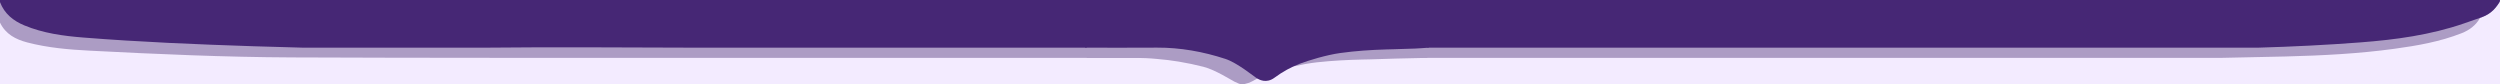 <svg xmlns="http://www.w3.org/2000/svg" viewBox="0 0 1920.02 64.71"><defs><style>.cls-1{fill:#462775;}.cls-2{fill:#ac9cc4;}.cls-3{fill:#f3ebff;}</style></defs><g id="Layer_1"><rect class="cls-3" width="1920.02" height="64.71"/></g><g id="Layer_3"><path class="cls-2" d="M1920.02,0c0,.33-.04,.77-.2,1.24-.23,.69-2.89,4.56-4.82,6.41-2.56,2.46-5.1,4.13-9.03,5.61-.09,.03-.53,.19-1.22,.43,0,.01-.01,.03-.02,.04-3.2,5.69-8.13,9.38-14.15,11.76-16.68,6.57-34.21,9.6-51.86,12.01-27.55,3.77-55.29,5.16-83.05,5.87-.25,.01-.49,.01-.74,.02-16.31,.41-32.62,.76-48.93,1.05H536.67c-104.11-.04-208.2,.11-312.3-.34-51.81-.22-103.59-2.51-155.33-5.18-16.14-.83-32.26-2.19-48.03-6.31C12.18,30.3,4.4,26.39,0,17.37V0H1920.02Z"/><path class="cls-1" d="M1920.02,0c0,.33-.04,.77-.2,1.24-.23,.69-2.89,4.56-4.82,6.41-2.56,2.46-5.1,4.13-9.03,5.61-.41,.16-9.31,3.25-13.54,4.71-25.83,8.92-52.7,12.53-79.74,14.6-26.03,1.99-52.1,3.27-78.19,4.03-.28,0-.57,.01-.85,.02H536.67c-55.31-.12-110.62-.59-165.93,0H233.11c-12.79-.3-25.59-.68-38.39-1.1-43.61-1.45-87.2-3.23-130.7-6.69-15.44-1.22-30.84-3.29-45.4-9.36C10.31,16,3.5,10.7,0,1.65V0H1920.02Z"/></g><g id="Layer_2"><path class="cls-2" d="M1096.23,0V44.44c-8.2,.19-16.41,.37-24.61,.56-4.57,.18-11.42,.42-19.88,.61-2.62,.06-3.6,.07-5.03,.1-11.76,.27-23.48,.86-35.16,2.14-5.82,.63-12.58,1.9-18.55,3.24-4.81,1.08-9.11,2.19-12.01,3.05-5.09,1.49-10.43,3.64-15.34,6.16-1.38,.7-2.72,1.43-4.02,2.18-1.51,.88-2.98,1.4-4.37,1.66-1.03,.38-2.06,.57-3.08,.57-1.48,0-2.93-.4-4.3-1.23-.79-.28-1.41-.57-1.83-.77-1.83-.88-14.72-9.1-23.69-11.38-6.26-1.6-12.59-2.94-18.98-3.99-.02,0-.03-.01-.05-.01-5.59-.92-11.22-1.62-16.88-2.07-11.08-1.11-22.19-.8-33.29-.81-6.86,0-13.73-.01-20.59-.01V0h261.66Z"/><path class="cls-1" d="M1097.23,0V36.62c-2.97,.19-7.17,.55-10.13,.66s-9.83,.35-17.16,.55c-2.71,.07-4.46,.11-5.09,.13-11.89,.35-23.74,1.12-35.56,2.77-10.62,1.47-24.31,5.67-30.9,8.15-6.59,2.48-13.59,6.34-19.59,10.81-6.3,4.69-11.89,1.44-13.73,.3s-14.88-11.79-23.95-14.75c-17.08-5.59-34.73-8.75-52.5-8.66-18.39,.09-36.79,.09-55.17,.04V0h263.78Z"/></g></svg>